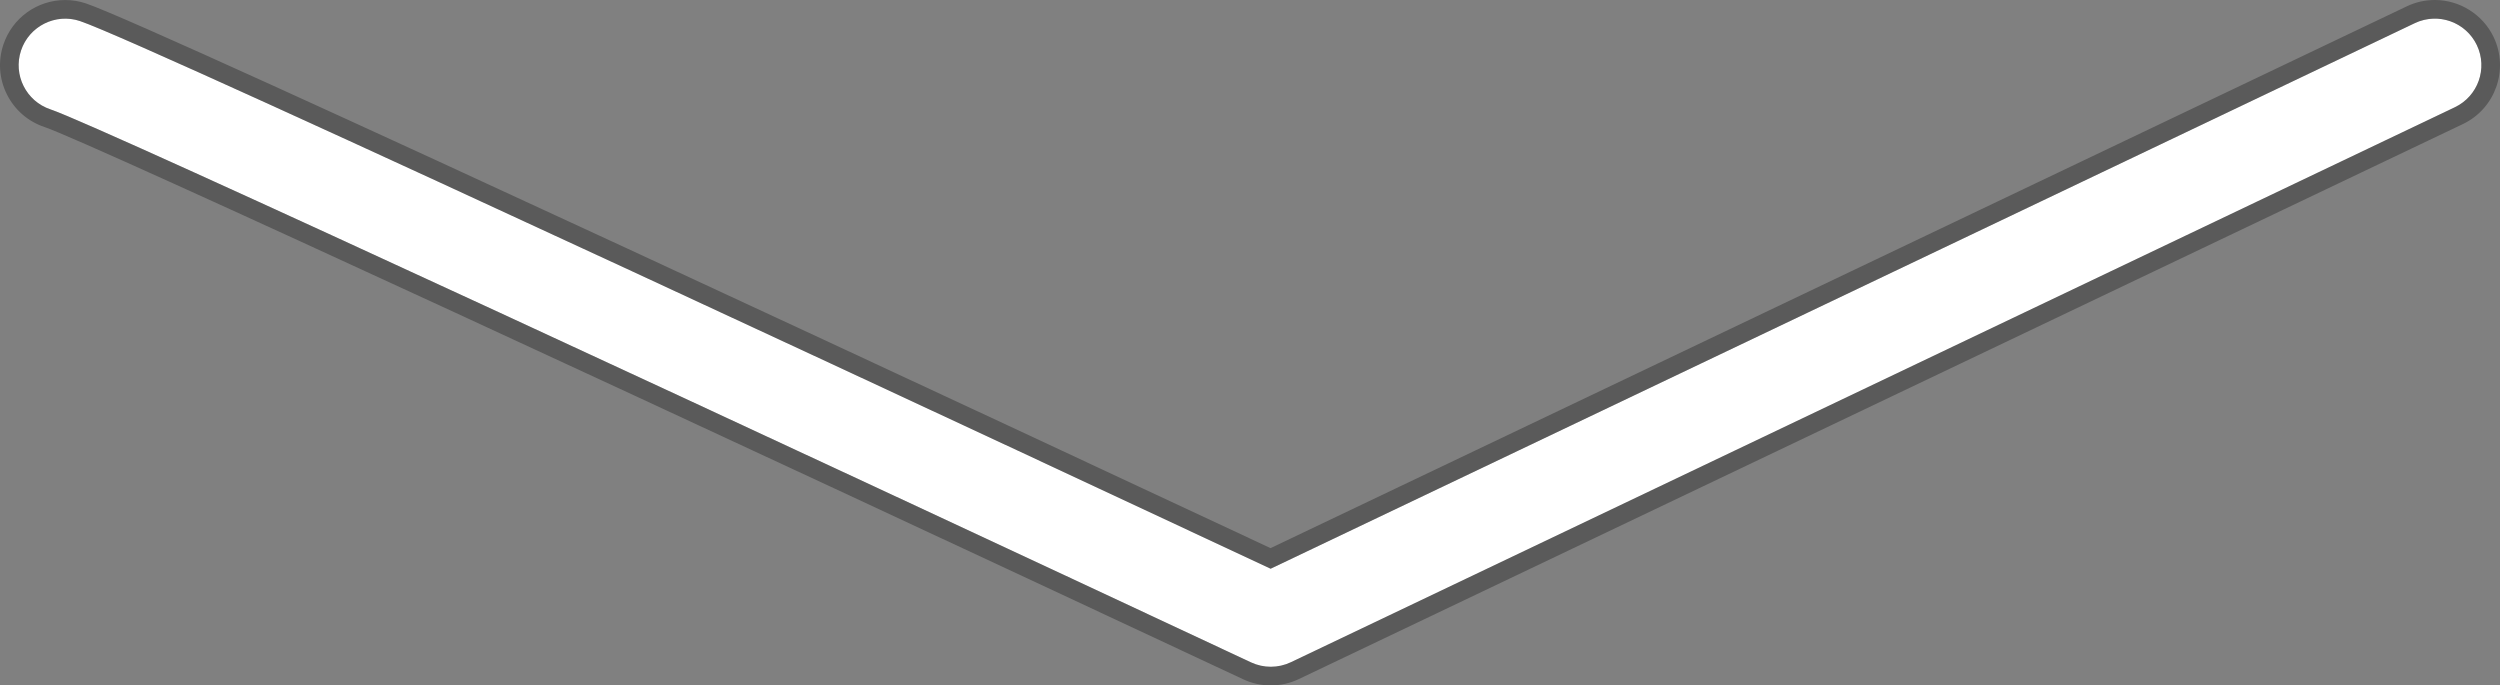 <?xml version="1.0" encoding="UTF-8"?>
<svg id="Ebene_1" data-name="Ebene 1" xmlns="http://www.w3.org/2000/svg" width="134.233" height="36.801" viewBox="0 0 134.233 36.801">
  <rect x="0" y="0" width="134.233" height="36.801" fill="#808080" stroke="none"/>
  <path d="M68.234,35.801c-.362,0-.724-.078-1.06-.235C42.71,24.112,5.354,6.754,2.711,5.873c-1.31-.437-2.018-1.853-1.581-3.162,.437-1.309,1.856-2.017,3.162-1.581,3.607,1.203,54.109,24.81,63.932,29.407L129.657,1.244c1.249-.595,2.739-.065,3.333,1.181,.594,1.247,.065,2.739-1.181,3.333l-62.5,29.8c-.341,.162-.708,.243-1.076,.243h0Z" style="fill: #fff;"/>
  <path d="M130.733,1c.934,0,1.829,.526,2.258,1.425,.594,1.247,.065,2.739-1.181,3.333l-62.5,29.8c-.341,.162-.708,.243-1.076,.243-.362,0-.724-.078-1.06-.235C42.71,24.112,5.354,6.754,2.711,5.873c-1.31-.437-2.018-1.853-1.581-3.162,.35-1.047,1.328-1.71,2.373-1.71,.262,0,.527,.041,.789,.129,3.607,1.203,54.109,24.81,63.932,29.407L129.657,1.244c.348-.166,.715-.244,1.075-.244m-62.499,34.801h0M130.732,0c-.523,0-1.03,.115-1.505,.341l-61.007,29.09C57.251,24.299,8.236,1.391,4.609,.182,4.251,.062,3.879,.002,3.504,.002,1.995,.002,.66,.963,.182,2.395c-.296,.887-.229,1.836,.189,2.672,.418,.836,1.137,1.46,2.024,1.755,2.317,.772,34.887,15.853,64.355,29.65,.468,.219,.967,.329,1.483,.329,.524,0,1.031-.114,1.505-.34L132.24,6.661c1.742-.83,2.483-2.923,1.653-4.666-.578-1.212-1.818-1.995-3.161-1.995h0Z" style="opacity: .3;"/>
</svg>